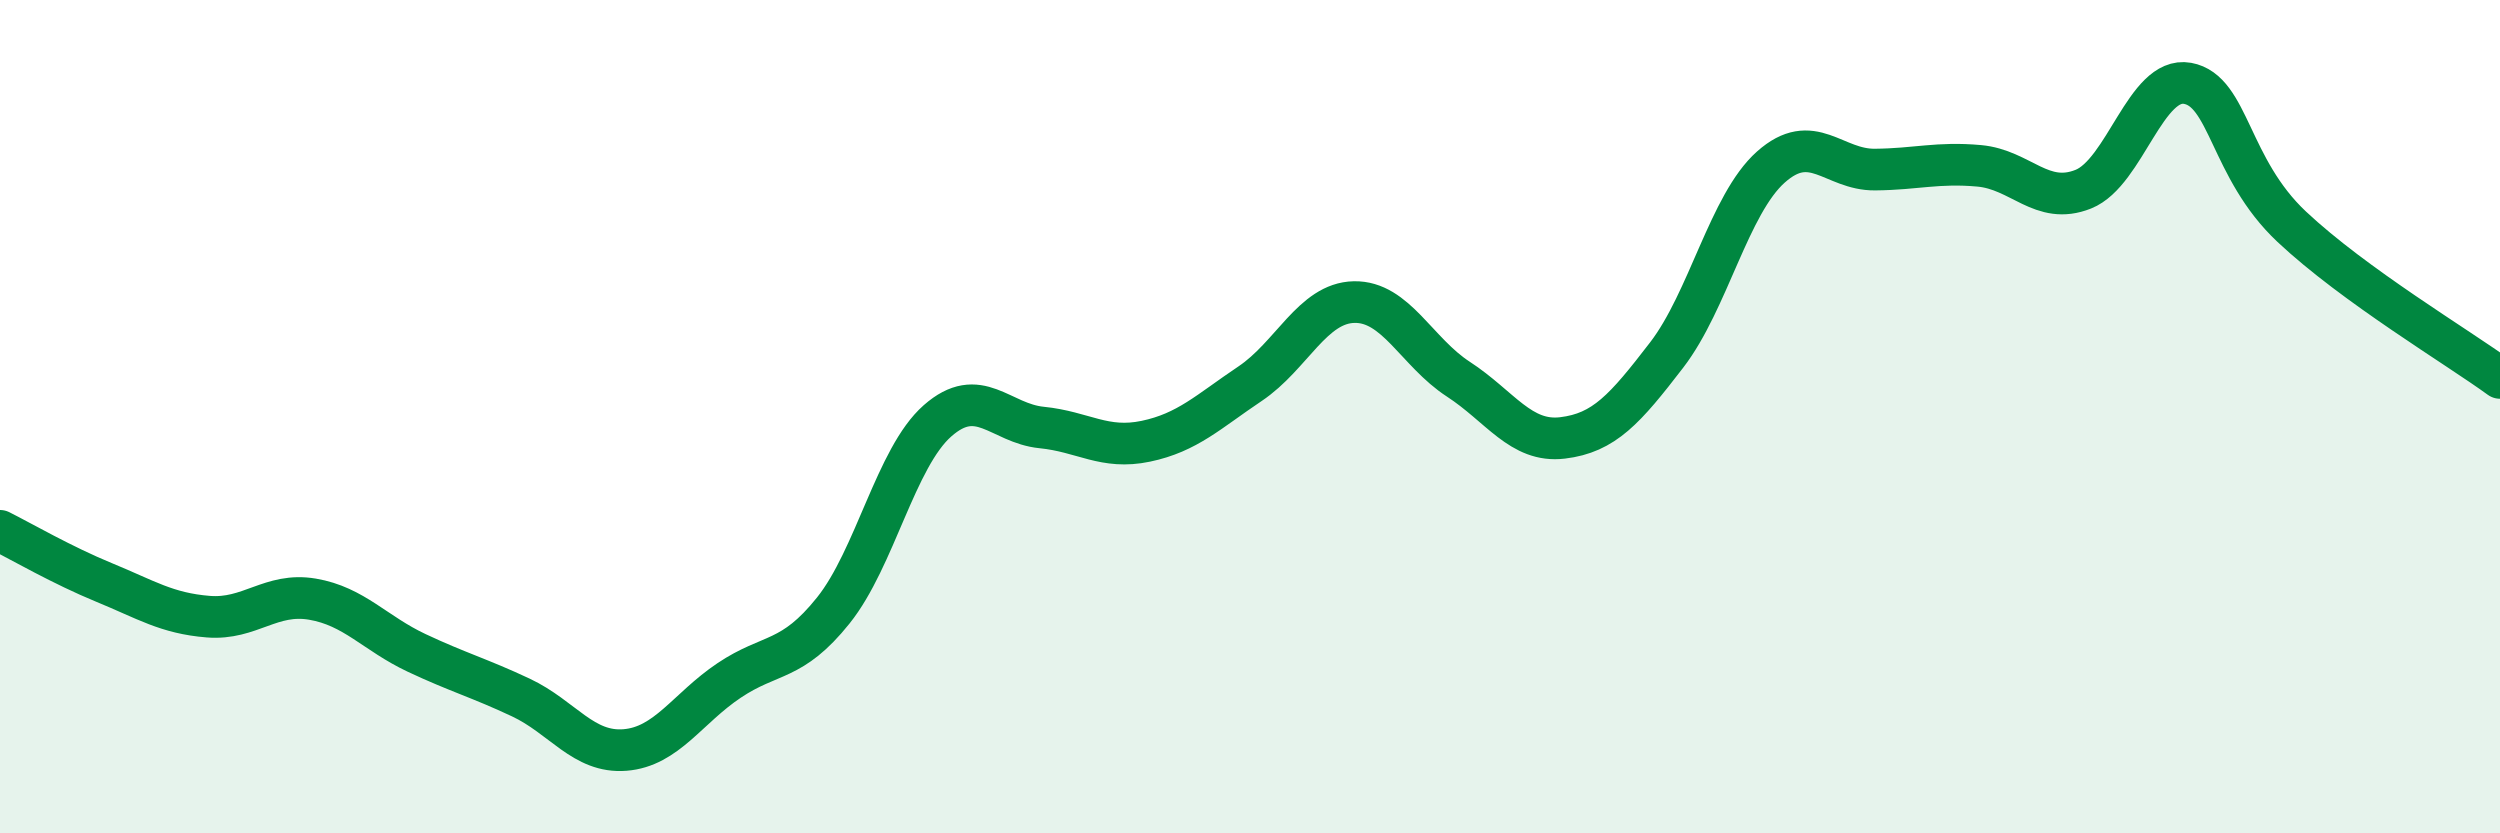 
    <svg width="60" height="20" viewBox="0 0 60 20" xmlns="http://www.w3.org/2000/svg">
      <path
        d="M 0,12.74 C 0.5,12.99 1.5,13.57 2.5,13.98 C 3.5,14.39 4,14.72 5,14.8 C 6,14.88 6.5,14.21 7.5,14.38 C 8.5,14.55 9,15.2 10,15.67 C 11,16.14 11.5,16.27 12.5,16.74 C 13.5,17.21 14,18.08 15,18 C 16,17.92 16.5,17 17.5,16.33 C 18.5,15.66 19,15.9 20,14.65 C 21,13.4 21.5,10.98 22.5,10.1 C 23.5,9.22 24,10.16 25,10.26 C 26,10.36 26.5,10.8 27.5,10.59 C 28.5,10.38 29,9.88 30,9.21 C 31,8.54 31.5,7.27 32.5,7.25 C 33.5,7.23 34,8.45 35,9.1 C 36,9.75 36.5,10.63 37.5,10.51 C 38.5,10.39 39,9.82 40,8.52 C 41,7.22 41.5,4.9 42.5,4.01 C 43.5,3.12 44,4.08 45,4.07 C 46,4.06 46.5,3.89 47.5,3.98 C 48.5,4.07 49,4.94 50,4.54 C 51,4.14 51.5,1.82 52.5,2 C 53.5,2.18 53.5,4.03 55,5.44 C 56.5,6.85 59,8.34 60,9.07L60 20L0 20Z"
        fill="#008740"
        opacity="0.1"
        stroke-linecap="round"
        stroke-linejoin="round"
      />
      <path
        d="M 0,12.74 C 0.5,12.99 1.5,13.57 2.5,13.98 C 3.5,14.39 4,14.72 5,14.8 C 6,14.88 6.5,14.21 7.5,14.38 C 8.5,14.55 9,15.2 10,15.67 C 11,16.14 11.5,16.27 12.5,16.74 C 13.5,17.21 14,18.08 15,18 C 16,17.92 16.5,17 17.5,16.33 C 18.5,15.66 19,15.9 20,14.65 C 21,13.4 21.5,10.98 22.5,10.1 C 23.5,9.22 24,10.16 25,10.26 C 26,10.36 26.5,10.8 27.5,10.59 C 28.5,10.38 29,9.88 30,9.21 C 31,8.54 31.5,7.27 32.5,7.25 C 33.5,7.23 34,8.45 35,9.1 C 36,9.75 36.5,10.63 37.5,10.51 C 38.5,10.39 39,9.82 40,8.52 C 41,7.22 41.5,4.9 42.5,4.01 C 43.5,3.12 44,4.08 45,4.07 C 46,4.06 46.5,3.89 47.5,3.98 C 48.5,4.07 49,4.94 50,4.54 C 51,4.14 51.5,1.82 52.5,2 C 53.5,2.18 53.5,4.03 55,5.44 C 56.5,6.85 59,8.34 60,9.07"
        stroke="#008740"
        stroke-width="1"
        fill="none"
        stroke-linecap="round"
        stroke-linejoin="round"
      />
    </svg>
  